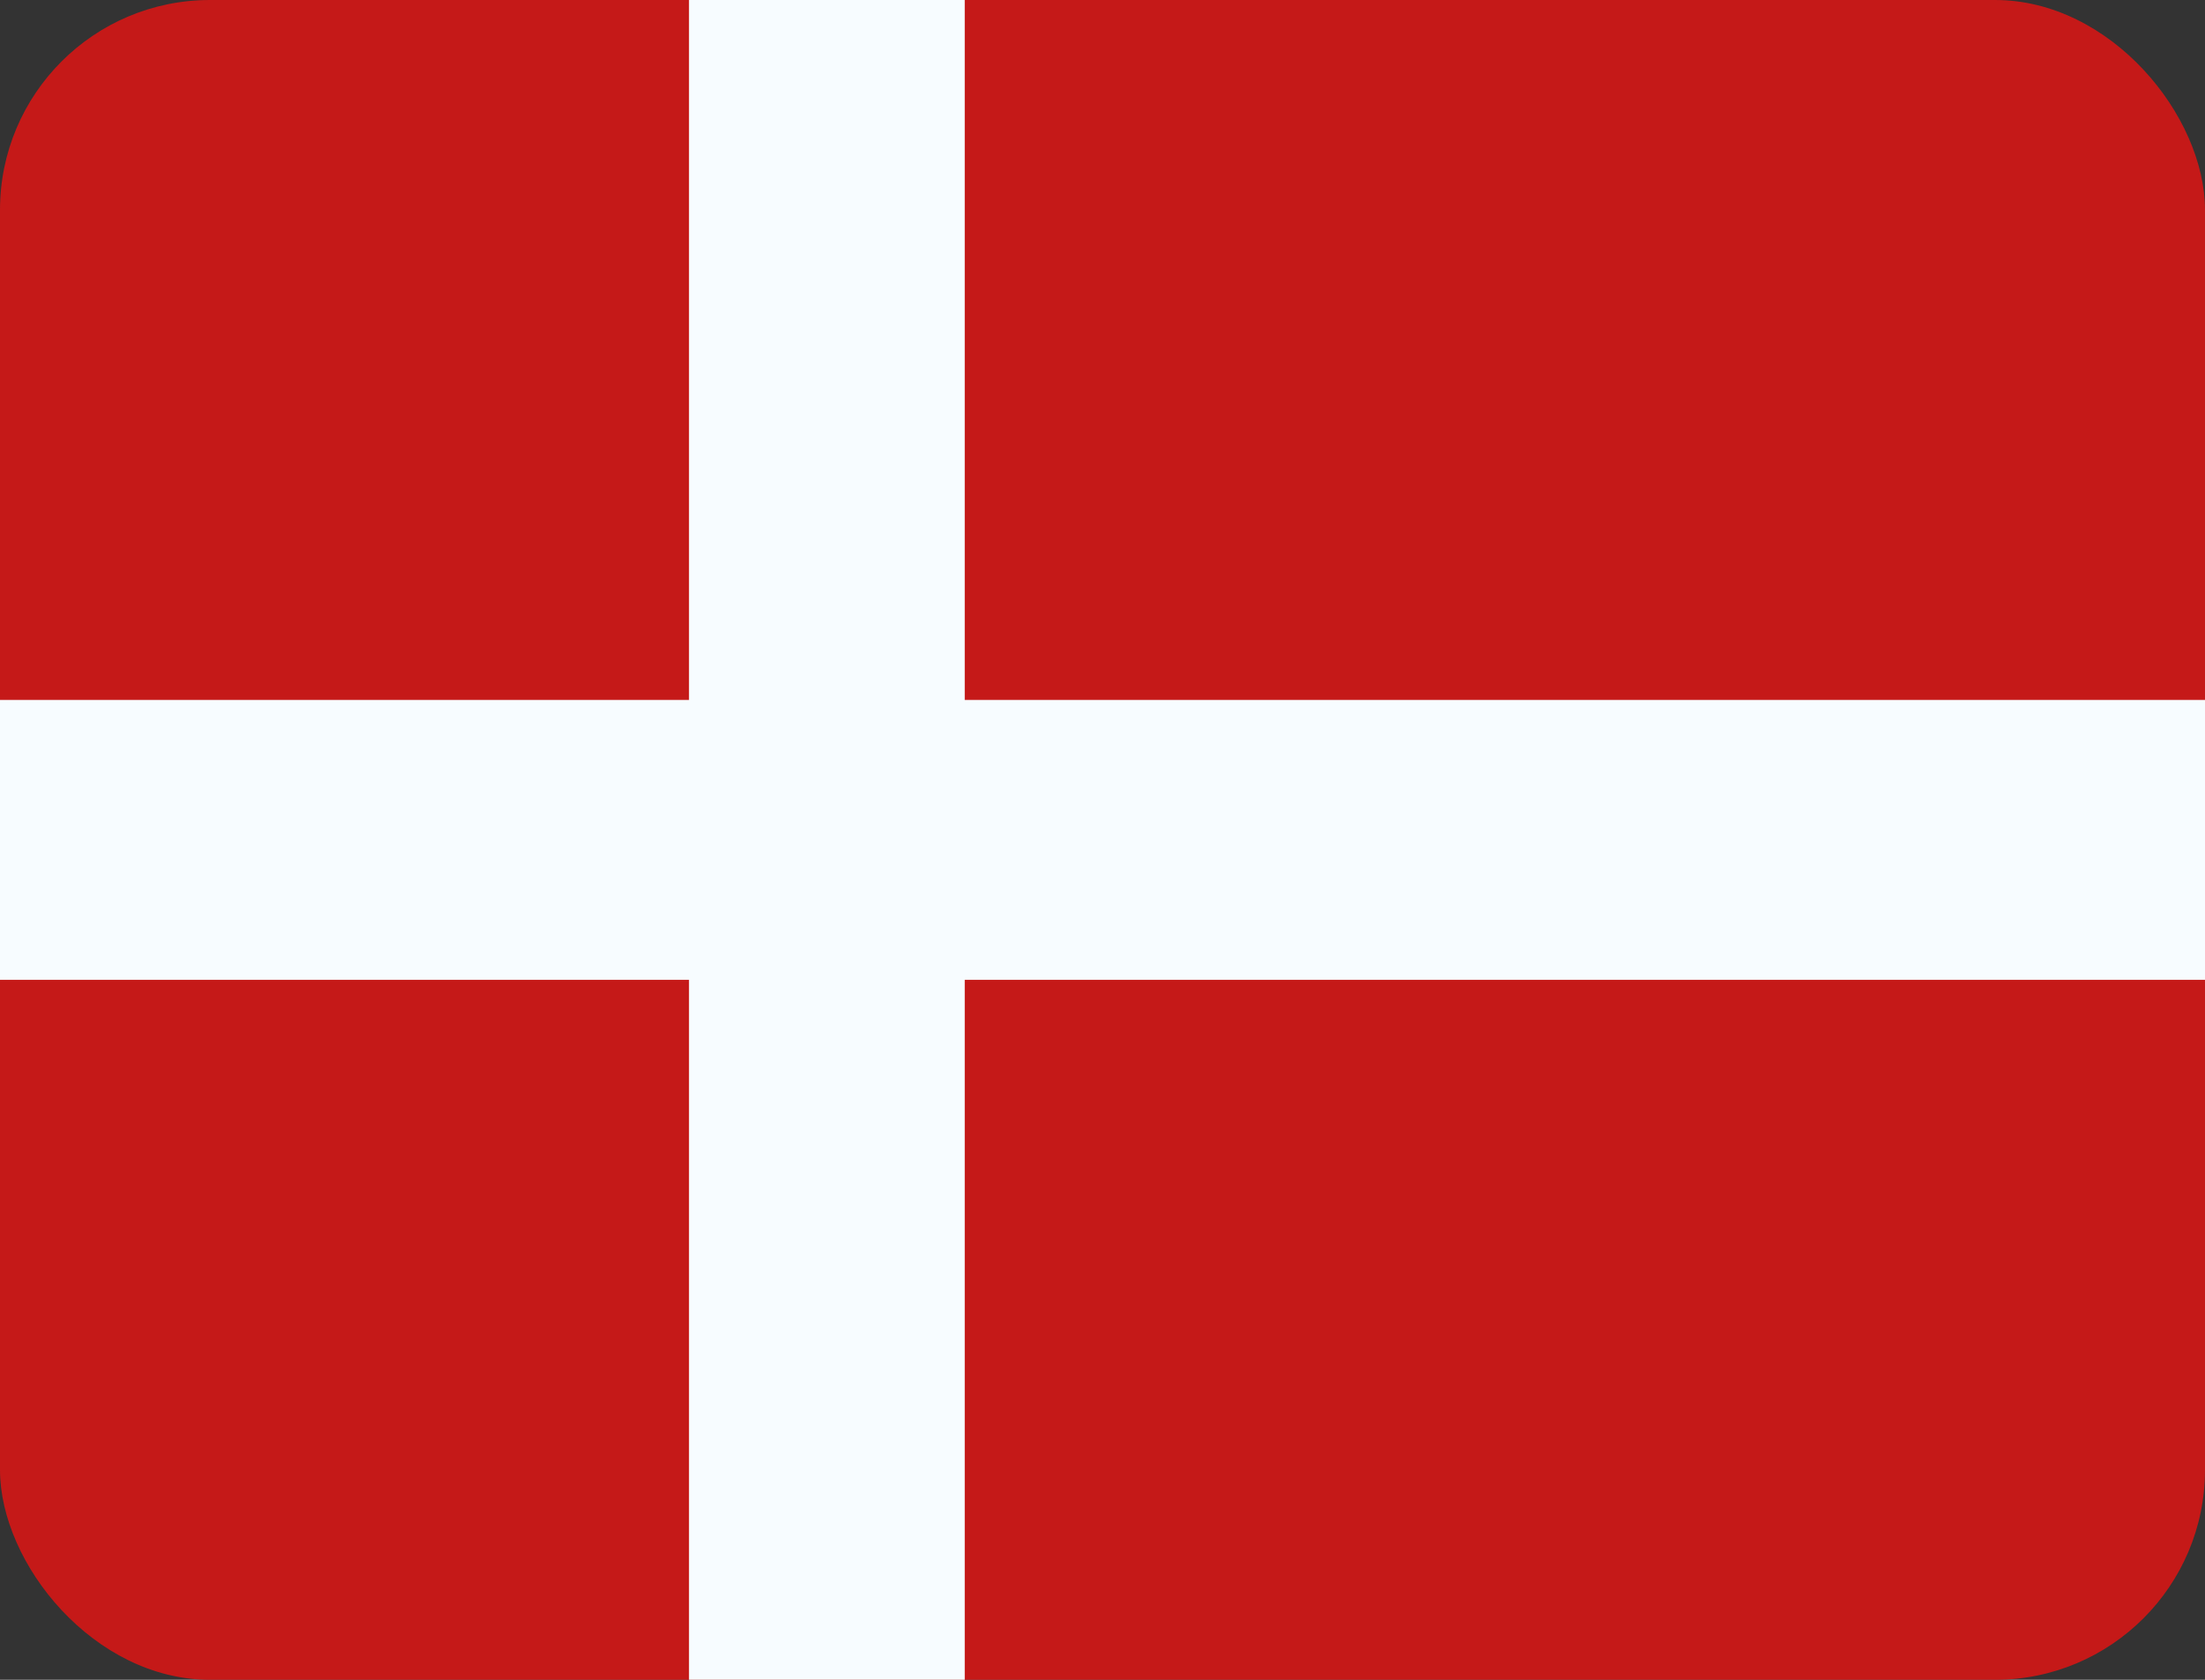 <?xml version="1.0" encoding="UTF-8"?>
<svg width="21px" height="16px" viewBox="0 0 21 16" version="1.1" xmlns="http://www.w3.org/2000/svg" xmlns:xlink="http://www.w3.org/1999/xlink">
    <rect x="0" y="0" width="21" height="16" fill="#333333" stroke="none"/>
    <title>dk</title>
    <g id="Patients" stroke="none" stroke-width="1" fill="none" fill-rule="evenodd">
        <g id="Simple-Page" transform="translate(-1462, -533)" fill-rule="nonzero">
            <g id="dk" transform="translate(1462, 533)">
                <rect id="path-5" fill="#C51918" x="0" y="0" width="21" height="16" rx="2"></rect>
                <polygon id="cross" fill="#F7FCFF" points="6.562 0 9.188 0 9.188 6.667 21 6.667 21 9.333 9.188 9.333 9.188 16 6.562 16 6.562 9.333 0 9.333 0 6.667 6.562 6.667"></polygon>
            </g>
        </g>
    </g>
</svg>